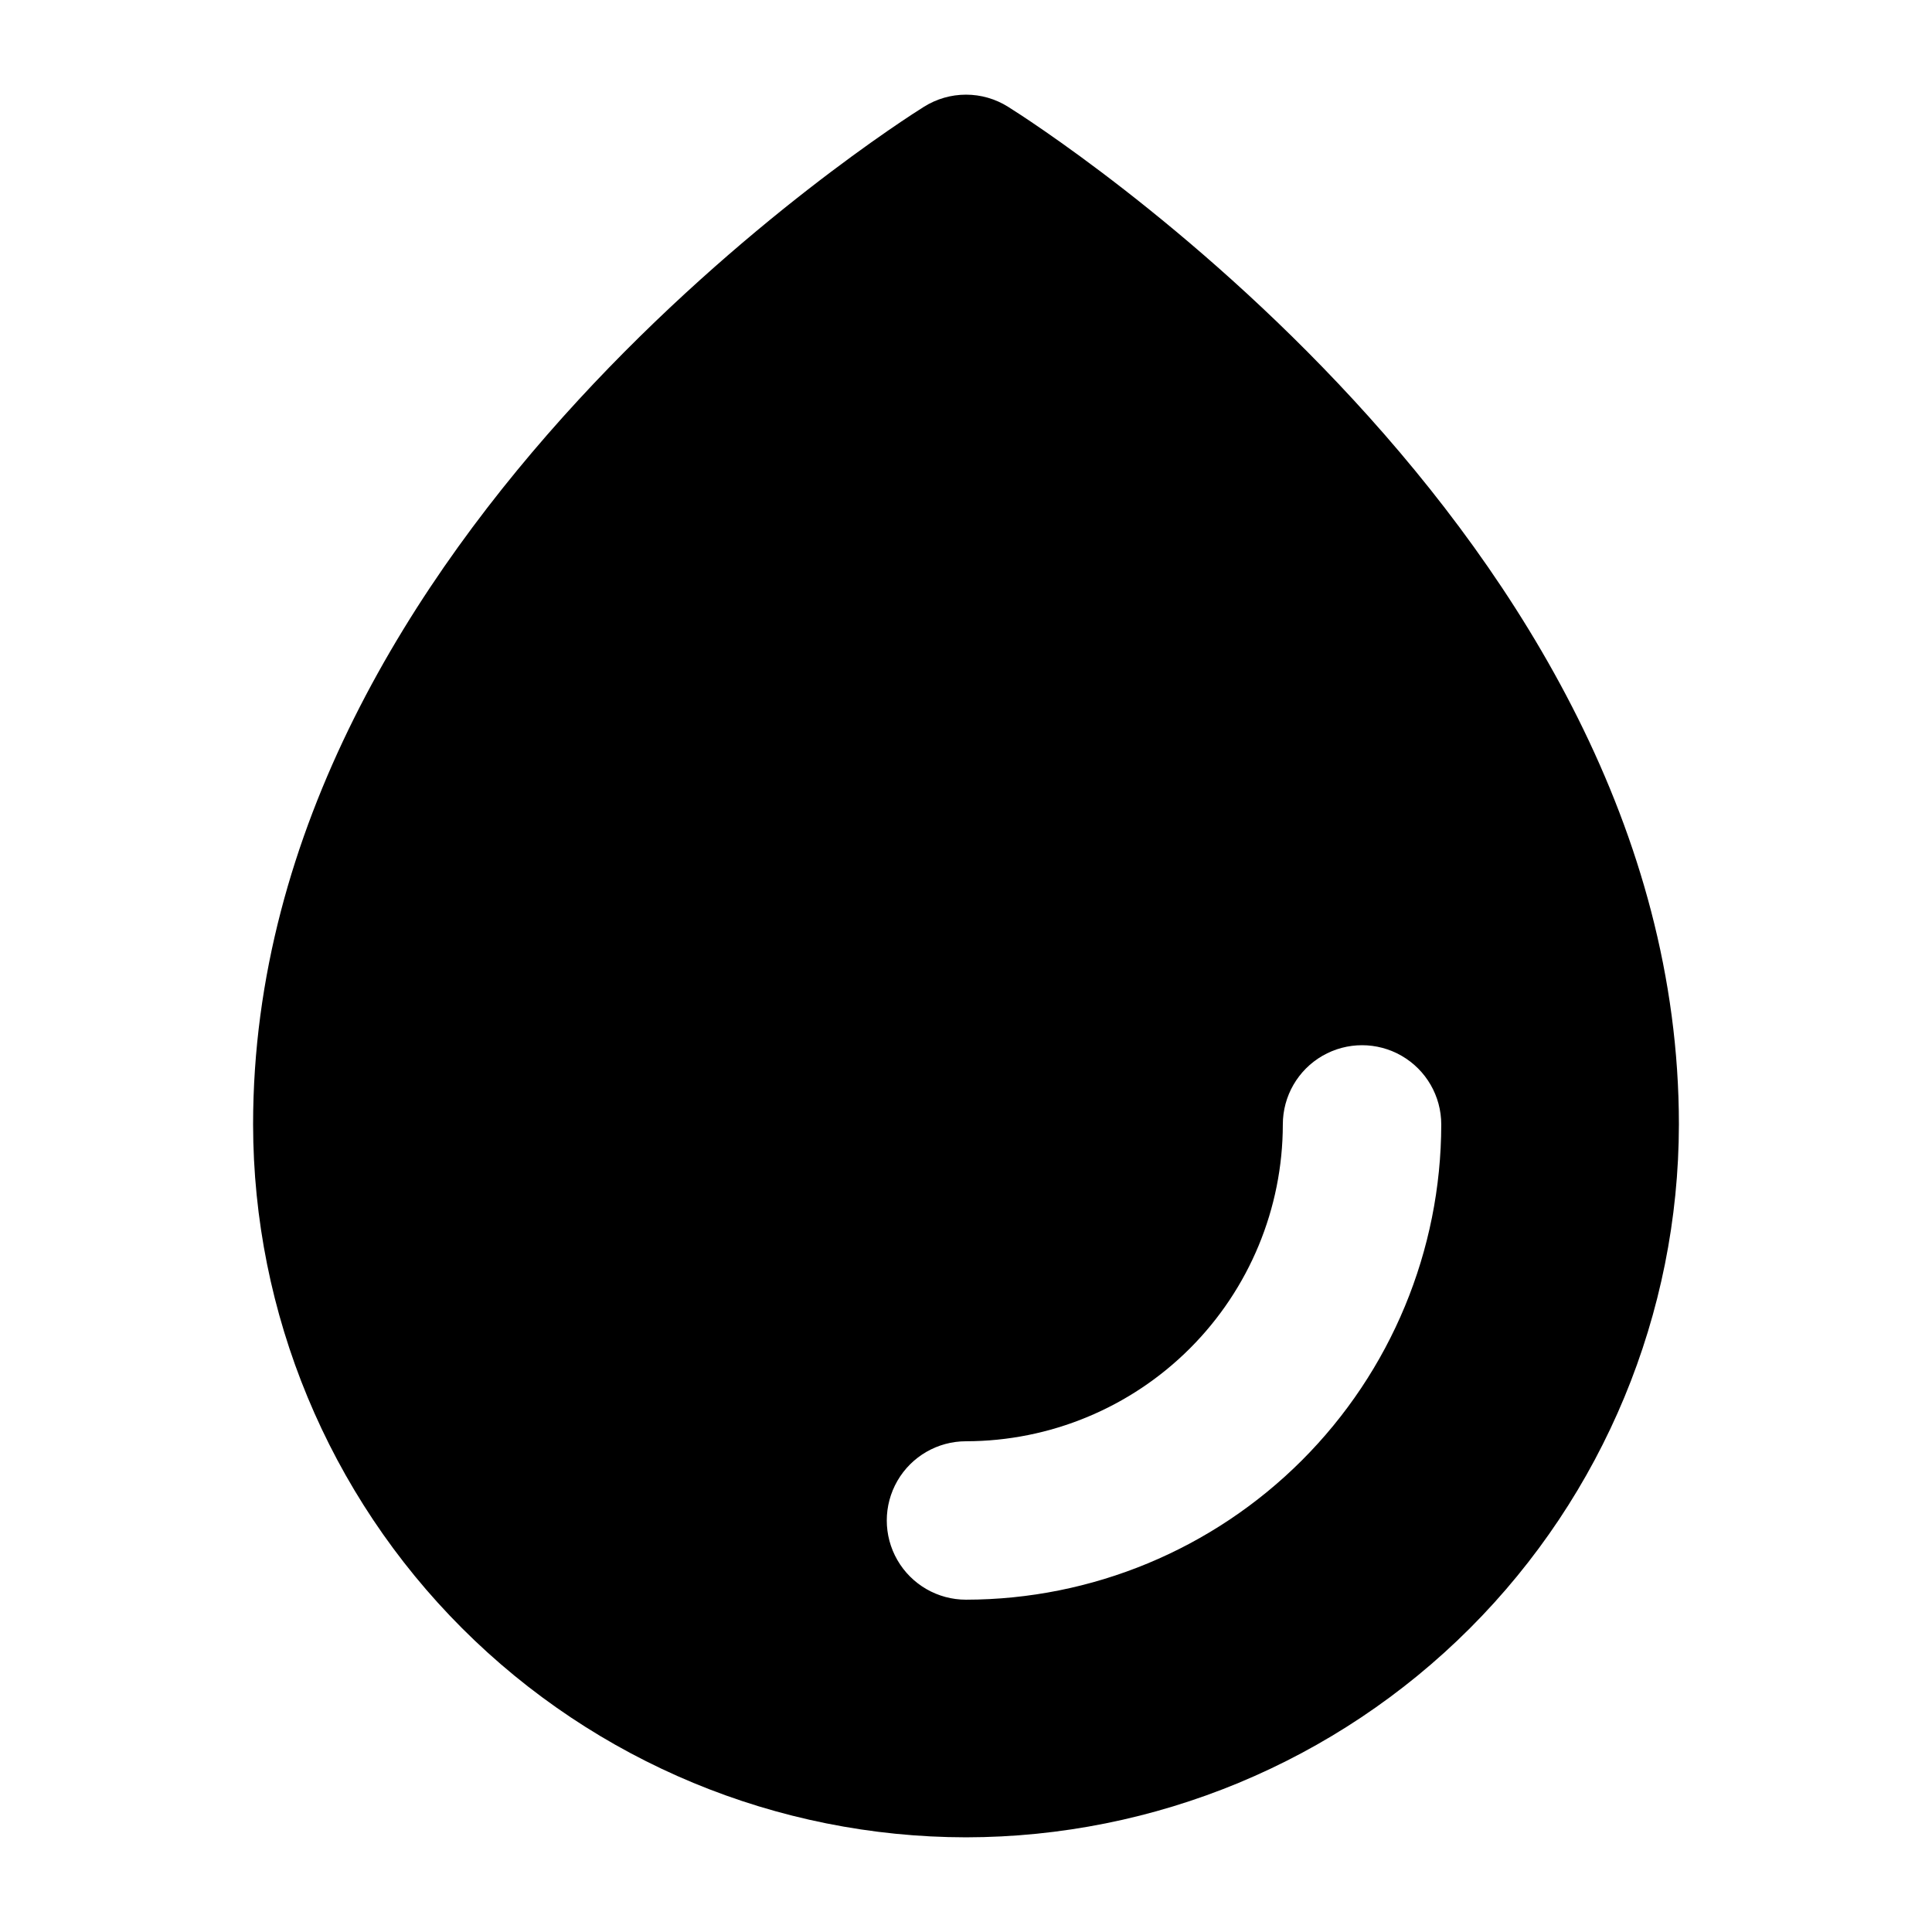 <?xml version="1.0" encoding="UTF-8"?>
<!-- Uploaded to: ICON Repo, www.svgrepo.com, Generator: ICON Repo Mixer Tools -->
<svg fill="#000000" width="800px" height="800px" version="1.1" viewBox="144 144 512 512" xmlns="http://www.w3.org/2000/svg">
 <path d="m400 630.91c-50.09-0.055-98.113-19.977-133.53-55.395-35.422-35.422-55.344-83.441-55.398-133.53 0-156.79 170.54-265.17 177.8-269.7 3.336-2.09 7.191-3.199 11.129-3.199 3.934 0 7.789 1.109 11.125 3.199 7.262 4.535 177.8 112.91 177.8 269.7-0.055 50.09-19.977 98.109-55.395 133.53-35.422 35.418-83.441 55.34-133.53 55.395zm125.95-188.93-0.004 0.004c0-7.5-4-14.43-10.496-18.18-6.492-3.75-14.496-3.75-20.992 0-6.492 3.75-10.496 10.68-10.496 18.18-0.02 22.262-8.875 43.605-24.617 59.348-15.742 15.742-37.086 24.594-59.348 24.617-7.5 0-14.43 4.004-18.18 10.496-3.75 6.496-3.75 14.5 0 20.992 3.75 6.496 10.68 10.496 18.18 10.496 33.391-0.035 65.406-13.316 89.02-36.93 23.613-23.613 36.895-55.629 36.93-89.02z"/>
</svg>
